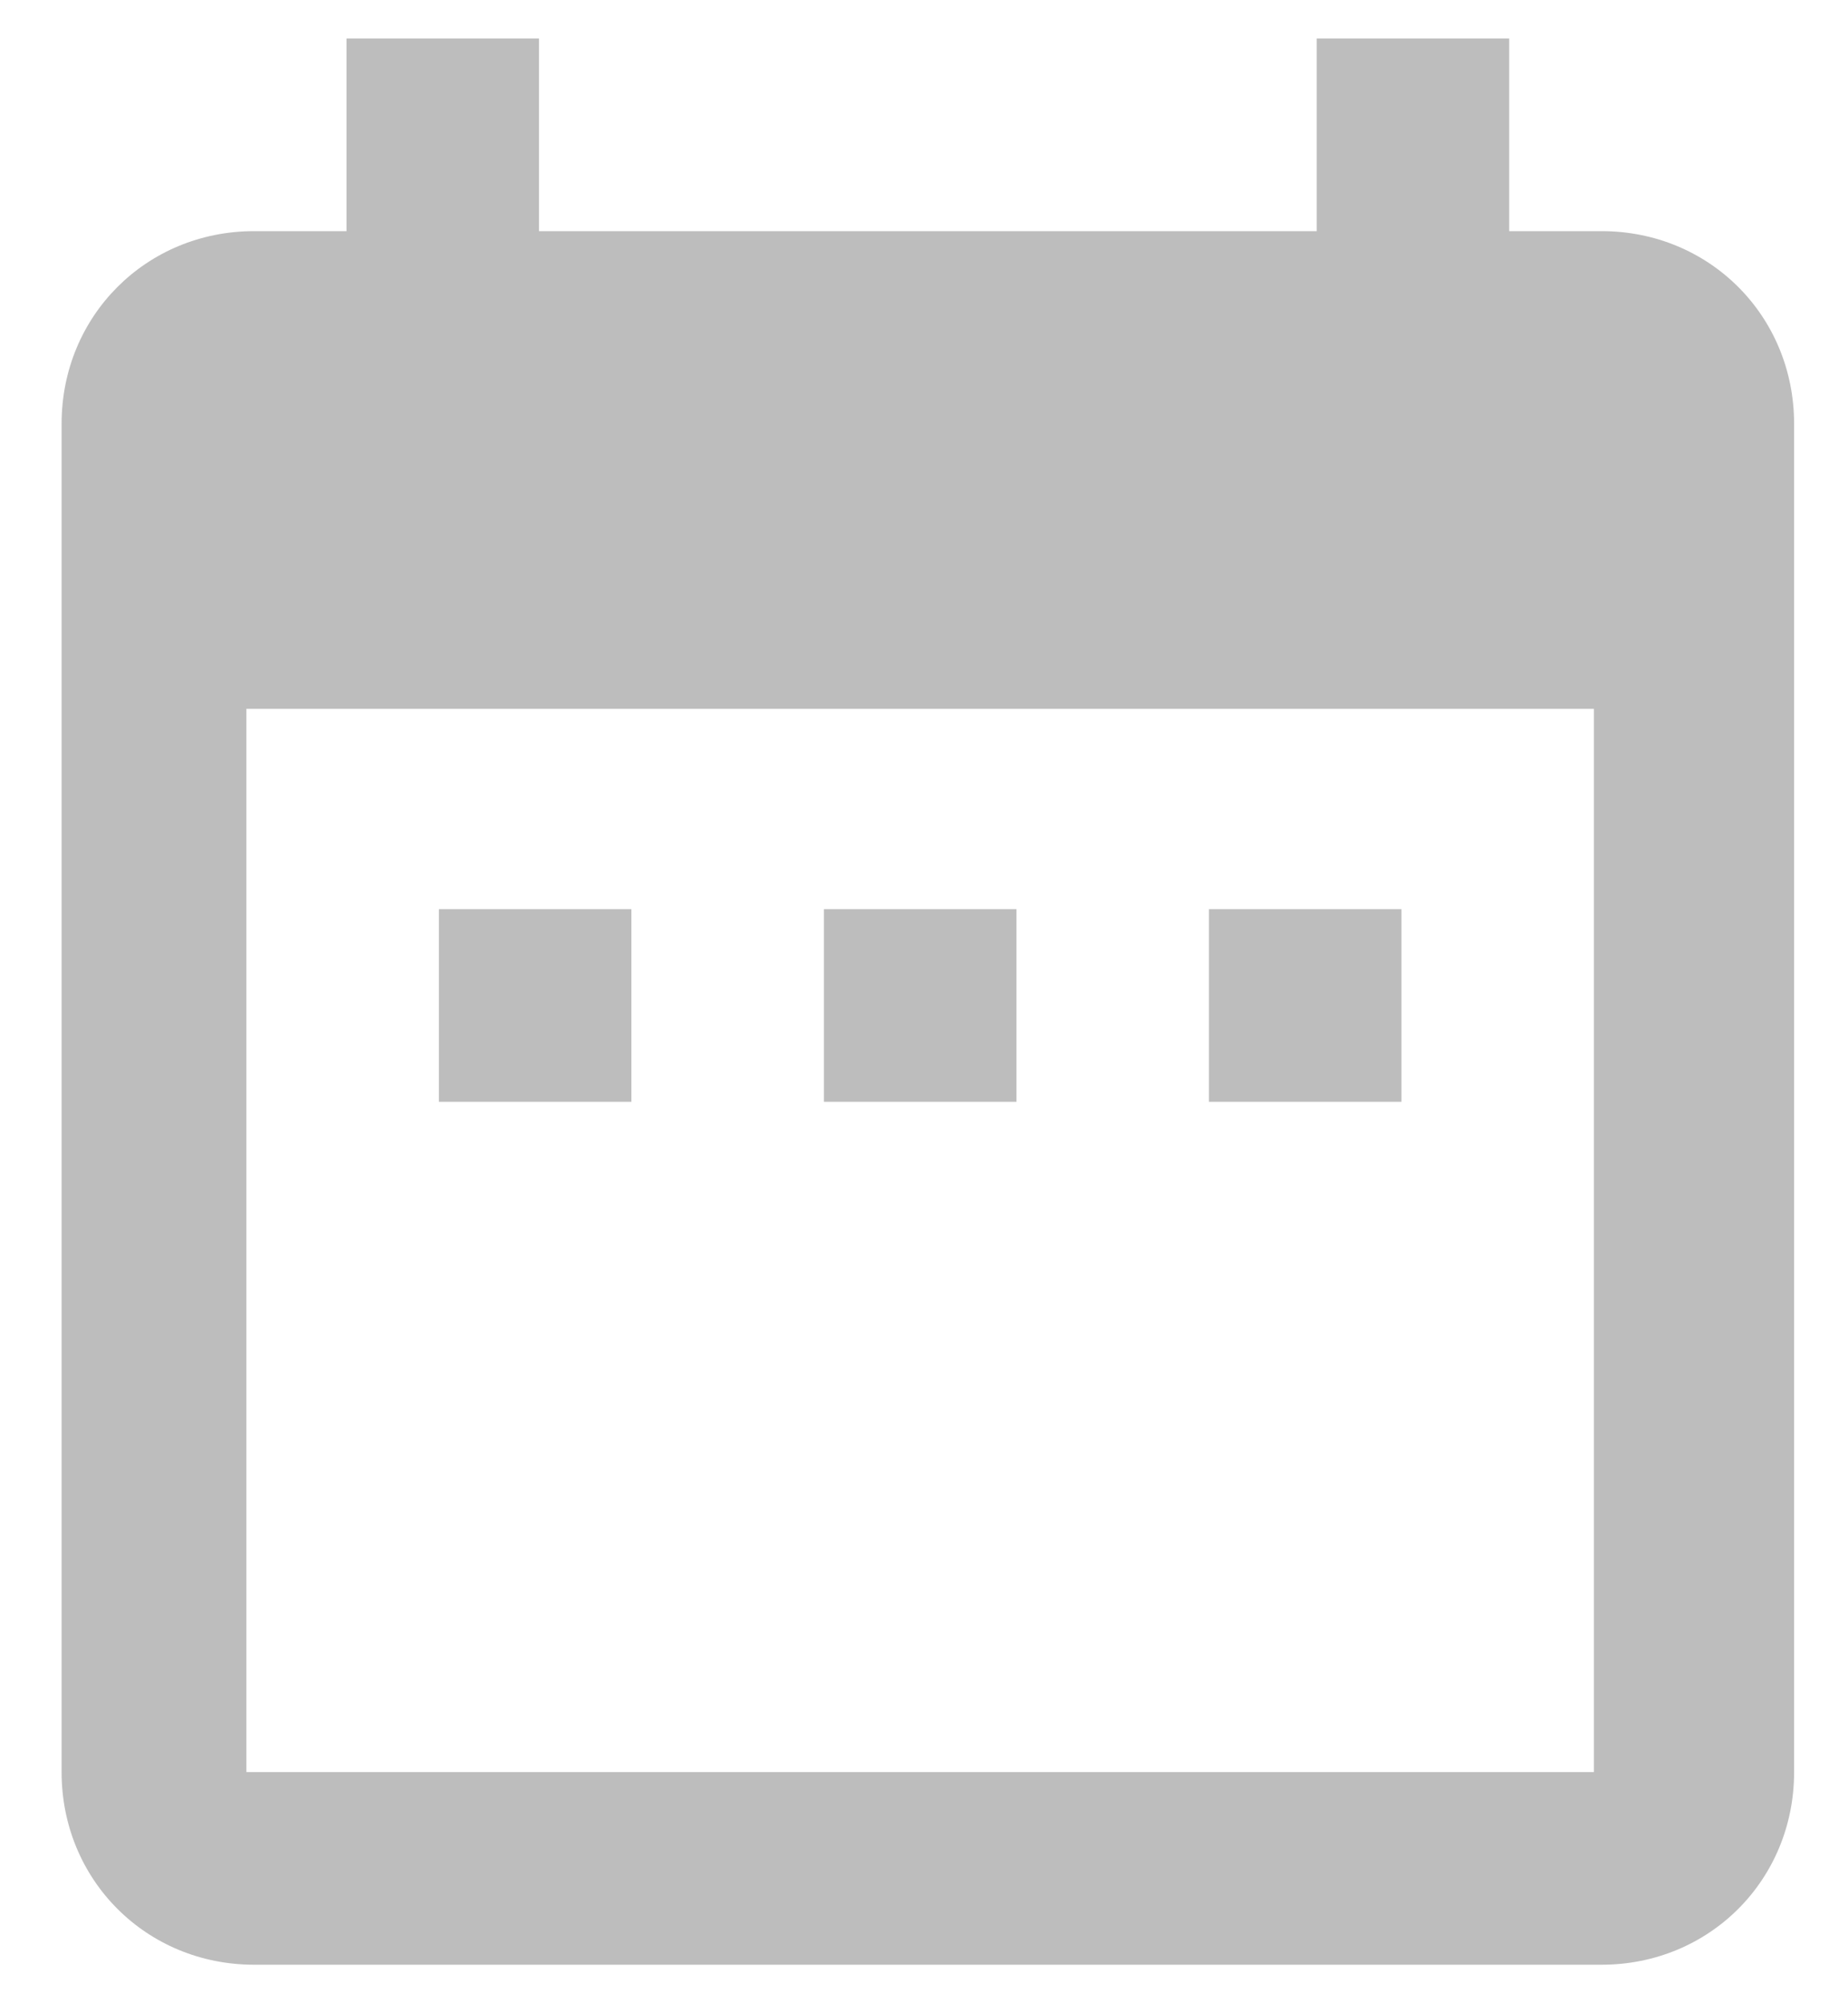 <?xml version="1.0" encoding="UTF-8"?>
<svg id="_レイヤー_1" data-name="レイヤー_1" xmlns="http://www.w3.org/2000/svg" version="1.1" viewBox="0 0 24 26">
  <!-- Generator: Adobe Illustrator 29.3.1, SVG Export Plug-In . SVG Version: 2.1.0 Build 151)  -->
  <defs>
    <style>
      .st0 {
        fill: #bdbdbd;
      }
    </style>
  </defs>
  <path class="st0" d="M8.2,11.8h-2.5v2.5h2.5v-2.5ZM13.2,11.8h-2.5v2.5h2.5v-2.5ZM18.2,11.8h-2.5v2.5h2.5v-2.5ZM20.8,3h-1.2V.5h-2.5v2.5H7V.5h-2.5v2.5h-1.2c-1.4,0-2.5,1.1-2.5,2.5v17.5c0,1.4,1.1,2.5,2.5,2.5h17.5c1.4,0,2.5-1.1,2.5-2.5V5.5c0-1.4-1.1-2.5-2.5-2.5ZM20.8,23H3.2v-13.8h17.5v13.8Z"/>
</svg>